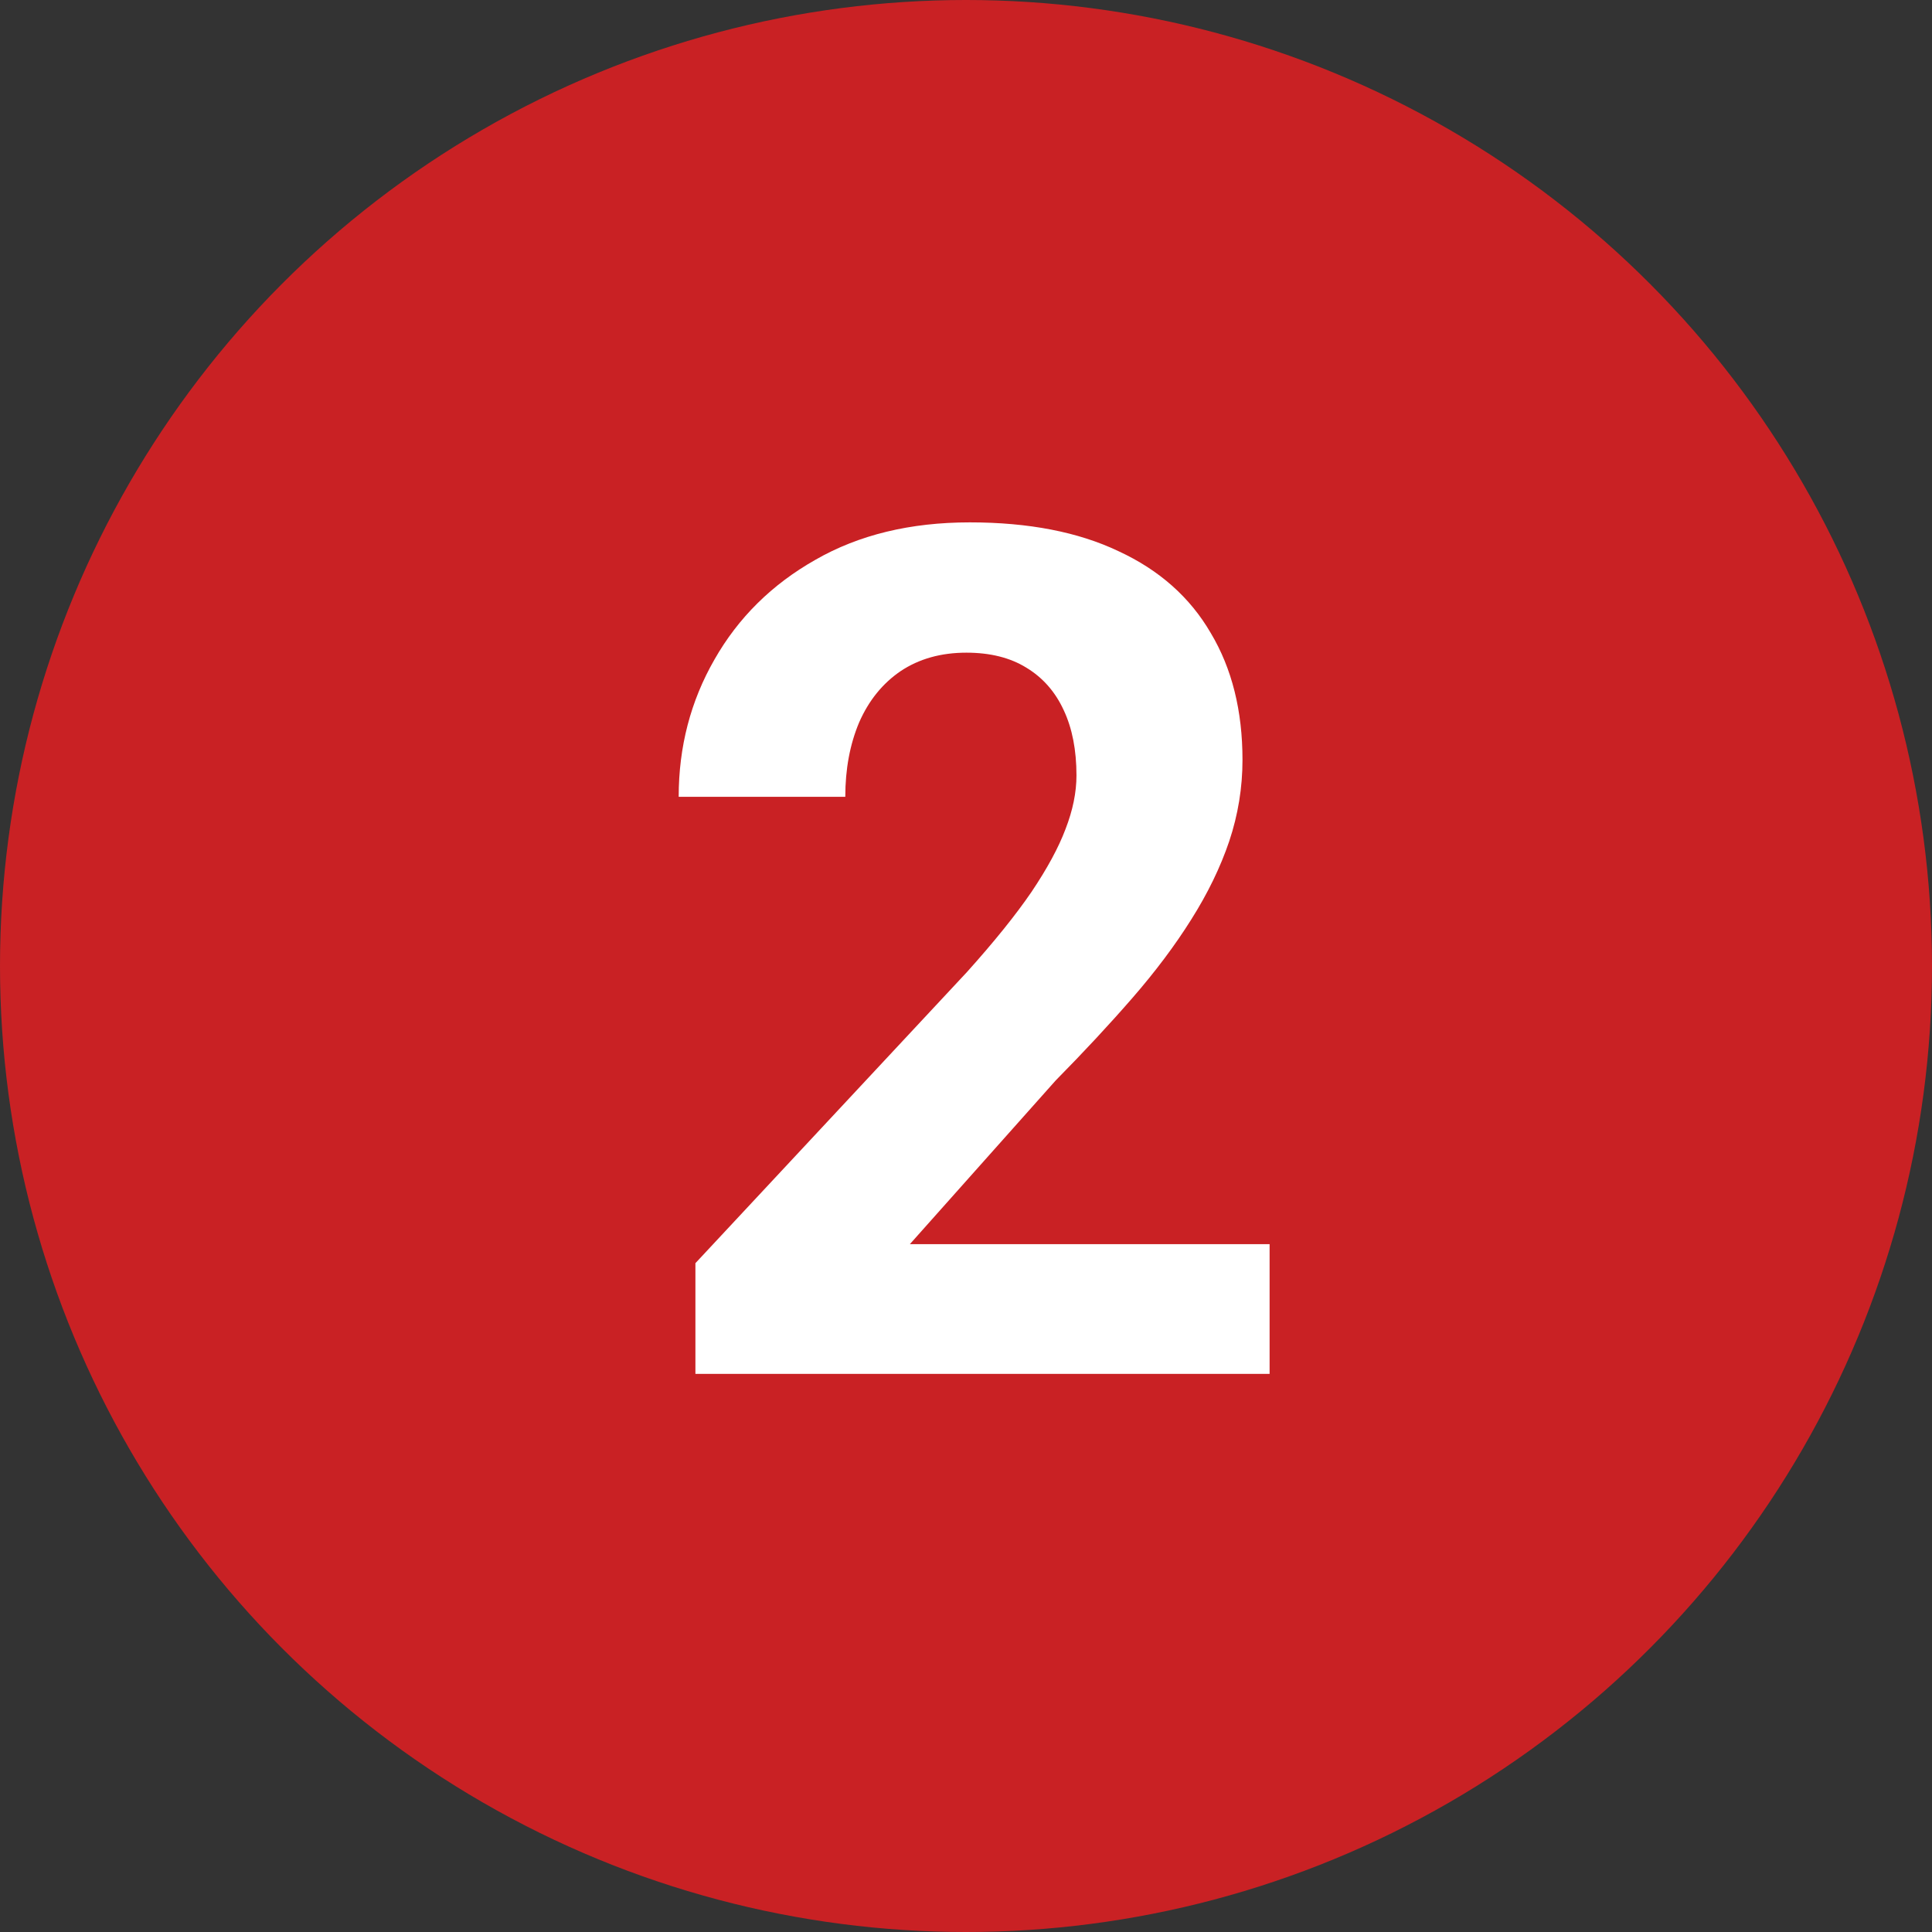 <svg width="90" height="90" viewBox="0 0 90 90" fill="none" xmlns="http://www.w3.org/2000/svg">
<rect x="0" y="0" width="90" height="90" fill="#333333" stroke="none"/>
<circle cx="45" cy="45" r="45" fill="#C92124"/>
<path d="M59.143 57.958V64H32.395V58.844L45.044 45.282C46.315 43.867 47.317 42.623 48.051 41.549C48.785 40.457 49.313 39.481 49.636 38.622C49.976 37.744 50.146 36.912 50.146 36.124C50.146 34.942 49.949 33.931 49.555 33.089C49.161 32.23 48.579 31.567 47.81 31.102C47.058 30.637 46.127 30.404 45.017 30.404C43.835 30.404 42.815 30.69 41.955 31.263C41.114 31.836 40.469 32.633 40.022 33.653C39.592 34.674 39.377 35.829 39.377 37.118H31.616C31.616 34.79 32.171 32.66 33.281 30.726C34.391 28.775 35.957 27.226 37.98 26.08C40.004 24.916 42.403 24.334 45.178 24.334C47.917 24.334 50.227 24.782 52.106 25.677C54.004 26.555 55.437 27.826 56.403 29.491C57.388 31.138 57.88 33.107 57.88 35.399C57.88 36.688 57.675 37.95 57.263 39.185C56.851 40.403 56.26 41.62 55.49 42.838C54.738 44.037 53.825 45.255 52.751 46.49C51.677 47.726 50.486 49.006 49.179 50.331L42.385 57.958H59.143Z" fill="white"/>
</svg>
